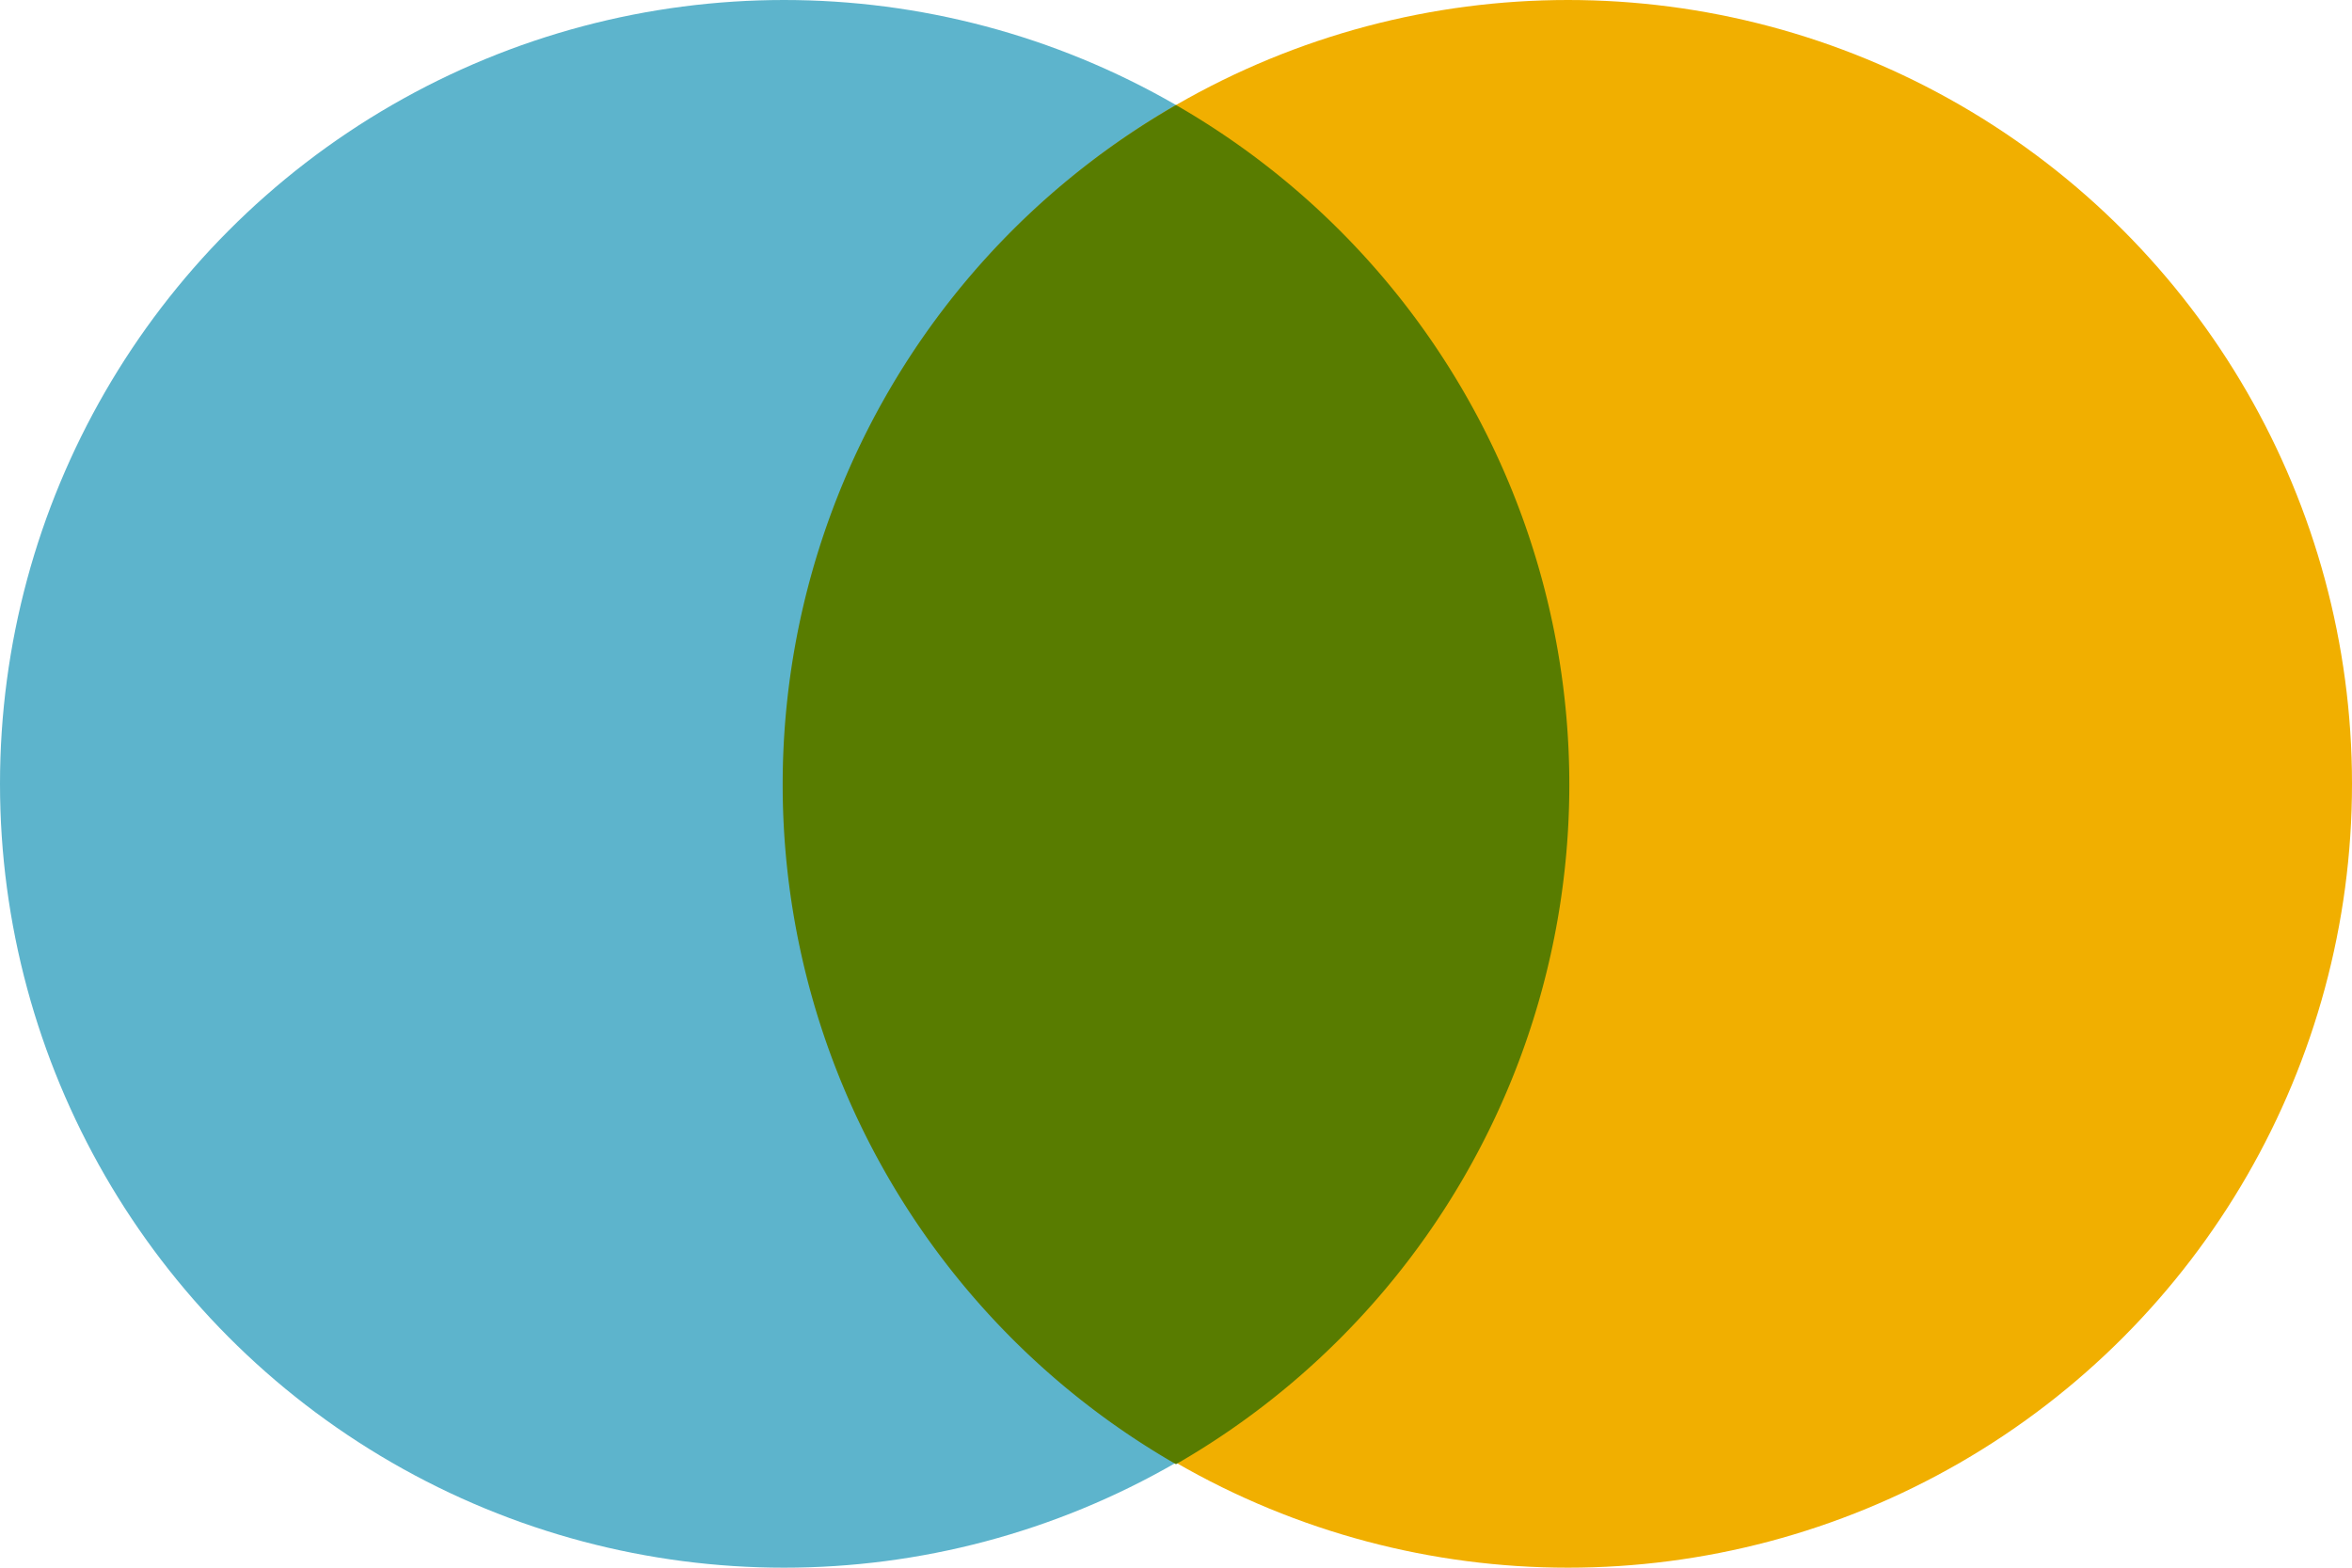 <?xml version="1.0"?>
<svg viewBox="0 0 75 50" xmlns="http://www.w3.org/2000/svg" width="75" height="50"><circle cx="25" cy="25" r="25" fill="rgb(93,180,204)"></circle><circle cx="50" cy="25" r="25" fill="rgb(241,175,0)"></circle><path d="M 37.5 3.35 A 25 25 0 0 1 37.5 46.7 A 25 25 0 0 1 37.5 3.35 Z" fill="rgb(87.894,123.529,0)"></path></svg>
